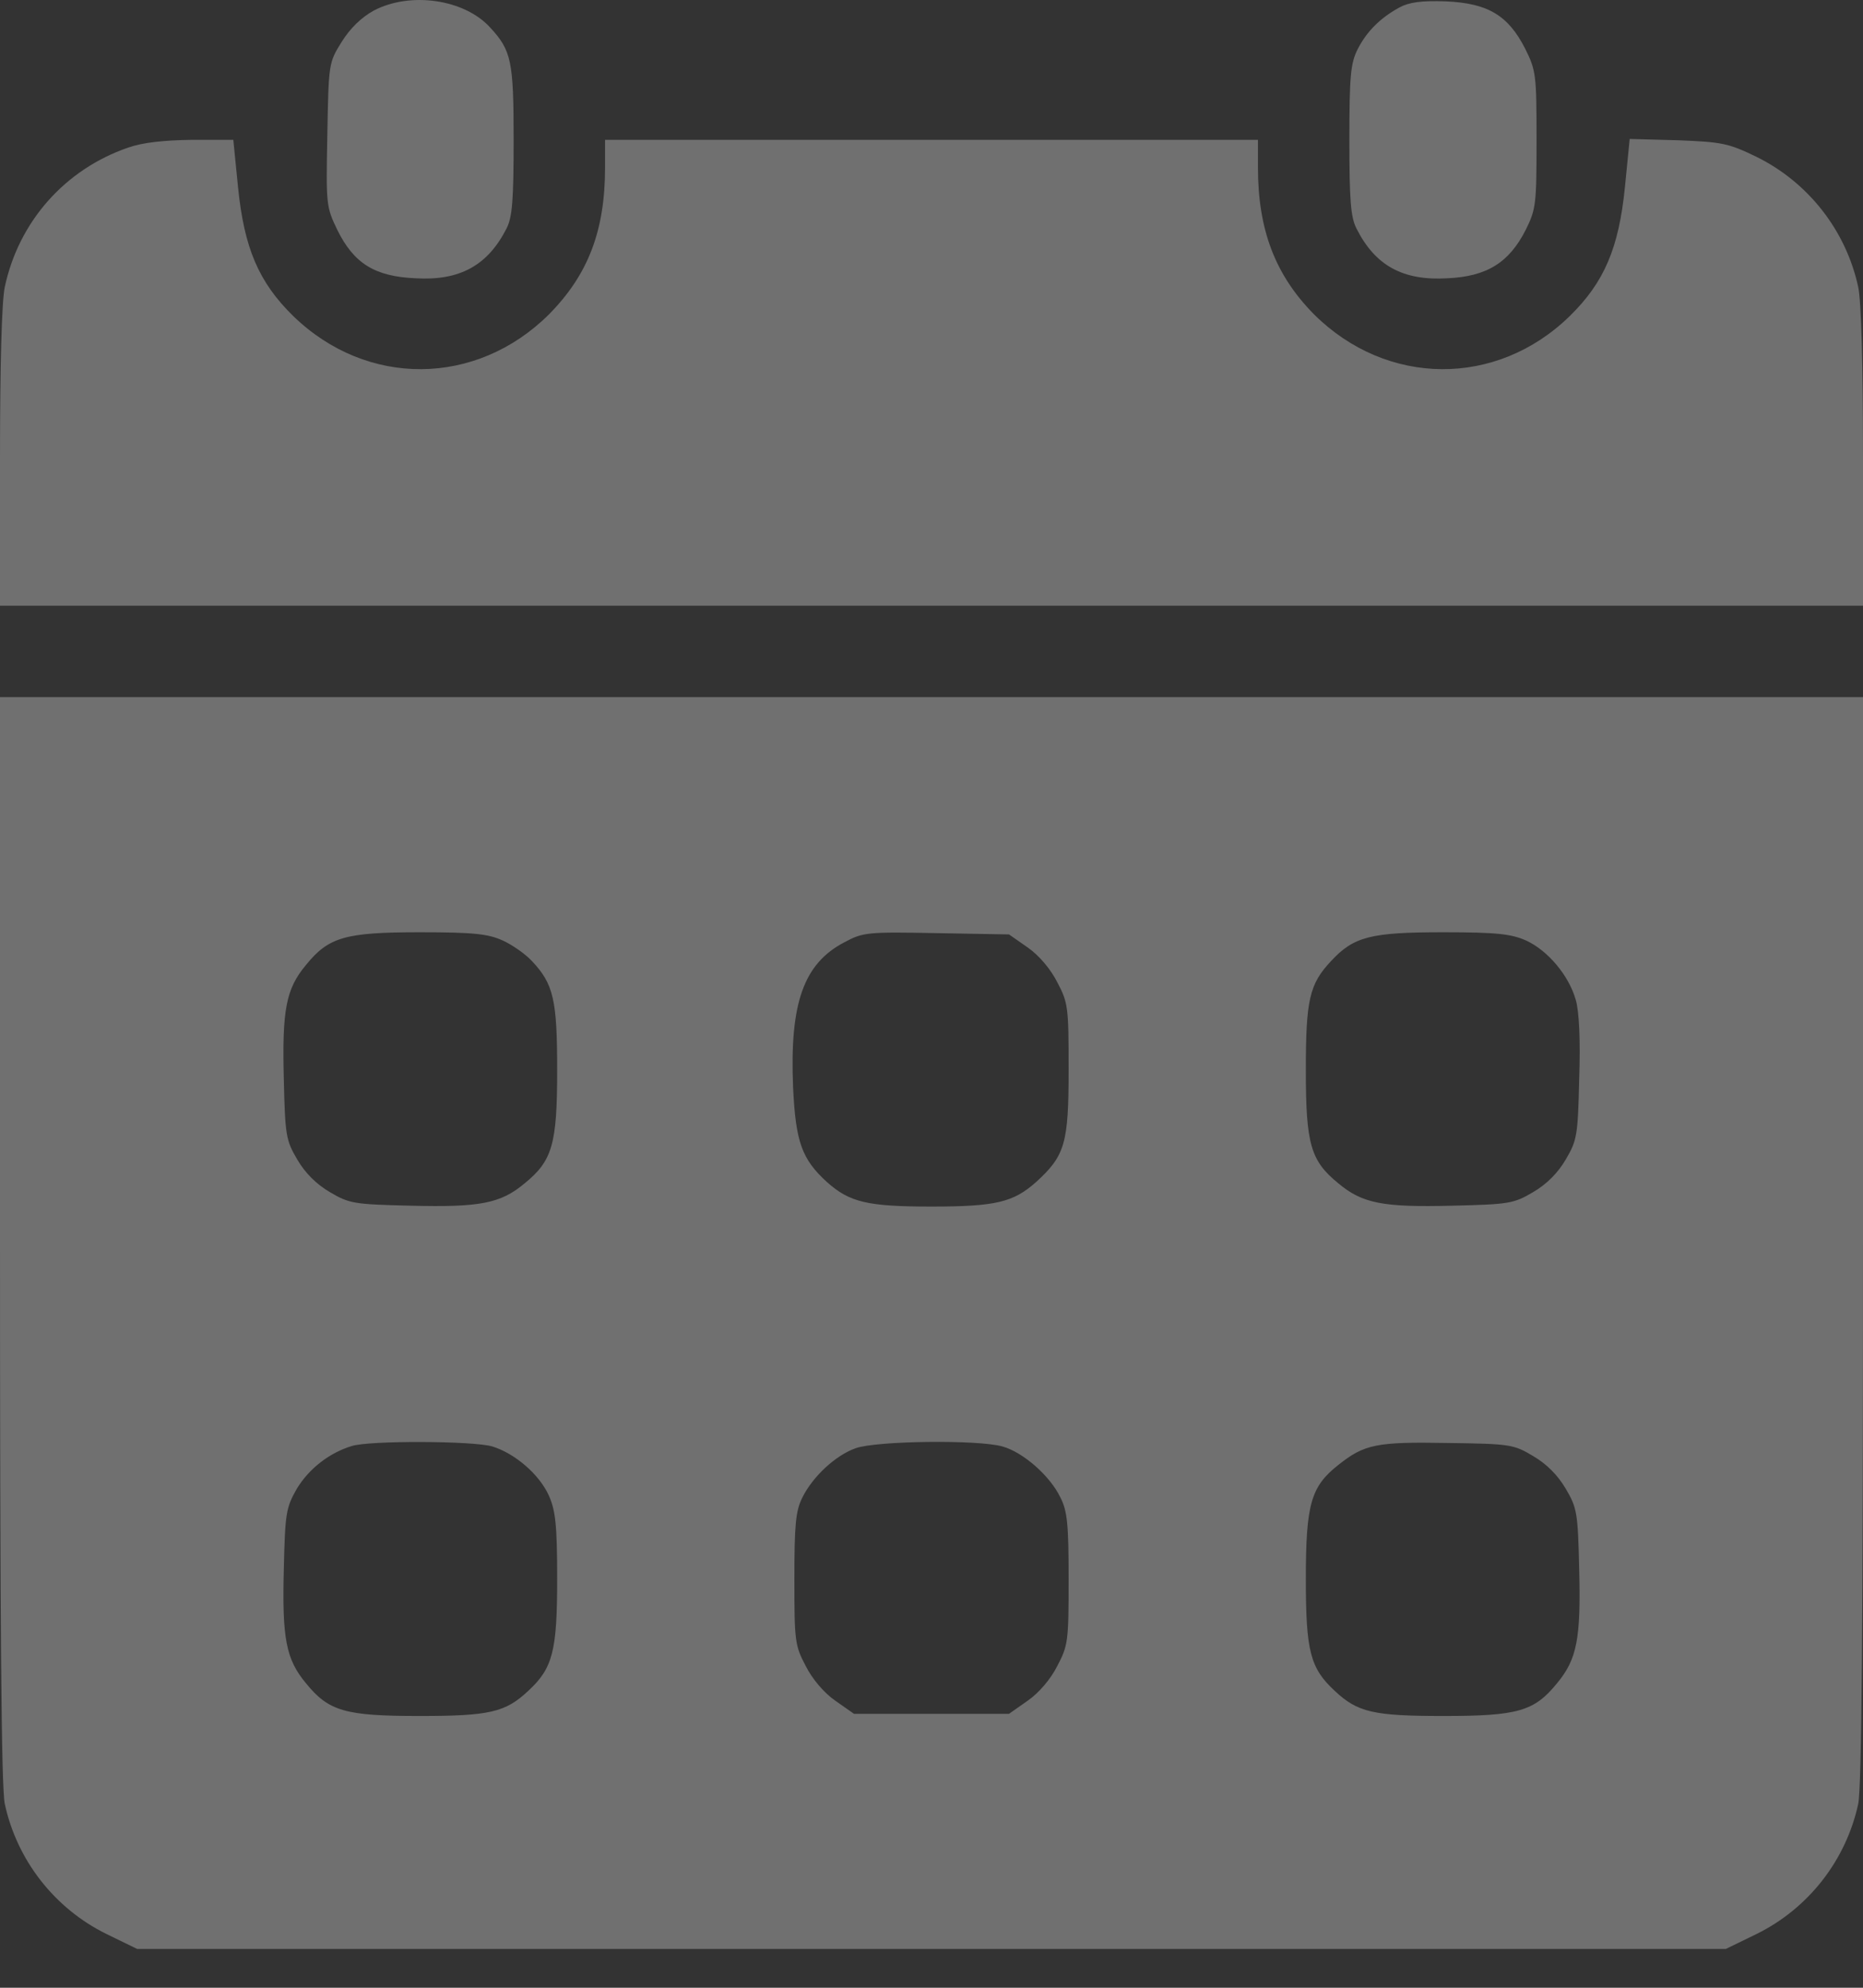 <?xml version="1.0" encoding="UTF-8"?> <svg xmlns="http://www.w3.org/2000/svg" width="30" height="32" viewBox="0 0 30 32" fill="none"><rect x="0" y="0" width="30" height="32" fill="#333333" stroke="none"/><path d="M6.021 0.169C5.818 0.281 5.643 0.45 5.502 0.674C5.292 1.01 5.292 1.024 5.271 2.167C5.25 3.295 5.25 3.323 5.432 3.702C5.699 4.242 6.035 4.452 6.694 4.48C7.409 4.522 7.857 4.27 8.159 3.674C8.25 3.492 8.271 3.218 8.271 2.251C8.271 0.982 8.236 0.814 7.893 0.443C7.479 -0.013 6.61 -0.139 6.021 0.169Z" fill="white" fill-opacity="0.3"></path><path d="M22.535 0.12C22.227 0.288 22.009 0.505 21.862 0.793C21.75 1.017 21.729 1.213 21.729 2.251C21.729 3.218 21.75 3.491 21.841 3.674C22.143 4.277 22.591 4.522 23.306 4.48C23.944 4.452 24.301 4.227 24.568 3.702C24.736 3.365 24.743 3.281 24.743 2.251C24.743 1.213 24.736 1.136 24.561 0.786C24.287 0.246 23.958 0.05 23.278 0.022C22.893 0.008 22.689 0.036 22.535 0.12Z" fill="white" fill-opacity="0.3"></path><path d="M2.061 2.377C1.044 2.728 0.301 3.569 0.077 4.62C0.028 4.851 0 5.875 0 7.368V9.751H15H30V7.368C30 5.875 29.972 4.851 29.923 4.62C29.727 3.716 29.124 2.938 28.283 2.524C27.834 2.307 27.736 2.286 27.021 2.258L26.243 2.237L26.166 3.015C26.068 3.989 25.836 4.543 25.276 5.09C24.098 6.239 22.332 6.225 21.161 5.062C20.537 4.431 20.257 3.702 20.257 2.7V2.251H15H9.743V2.7C9.743 3.716 9.47 4.424 8.839 5.062C7.668 6.225 5.909 6.239 4.724 5.09C4.164 4.543 3.932 3.989 3.834 3.022L3.757 2.251H3.091C2.636 2.258 2.299 2.293 2.061 2.377Z" fill="white" fill-opacity="0.3"></path><path d="M0 19.95C0 26.139 0.021 28.774 0.077 29.041C0.273 29.945 0.876 30.723 1.717 31.136L2.208 31.375H15H27.792L28.283 31.136C29.124 30.723 29.727 29.945 29.923 29.041C29.979 28.774 30 26.139 30 19.95V11.223H15H0V19.95ZM8.096 15.141C8.25 15.211 8.46 15.358 8.565 15.471C8.916 15.842 8.972 16.101 8.972 17.23C8.972 18.422 8.895 18.688 8.446 19.052C8.061 19.375 7.724 19.438 6.617 19.41C5.699 19.389 5.622 19.375 5.313 19.192C5.096 19.066 4.914 18.884 4.787 18.667C4.605 18.358 4.591 18.281 4.57 17.363C4.542 16.256 4.605 15.919 4.928 15.534C5.292 15.085 5.558 15.008 6.764 15.008C7.64 15.008 7.864 15.036 8.096 15.141ZM16.549 15.253C16.731 15.379 16.921 15.604 17.026 15.814C17.201 16.143 17.208 16.221 17.208 17.216C17.208 18.407 17.152 18.604 16.682 19.031C16.318 19.354 16.037 19.424 15 19.424C13.963 19.424 13.682 19.354 13.318 19.031C12.911 18.66 12.813 18.386 12.771 17.503C12.715 16.151 12.939 15.513 13.598 15.169C13.899 15.008 13.963 15.001 15.084 15.022L16.248 15.043L16.549 15.253ZM24.575 15.141C24.925 15.302 25.262 15.702 25.374 16.094C25.43 16.284 25.451 16.746 25.43 17.363C25.409 18.281 25.395 18.358 25.213 18.667C25.086 18.884 24.904 19.066 24.687 19.192C24.378 19.375 24.301 19.389 23.383 19.41C22.276 19.438 21.939 19.375 21.554 19.052C21.105 18.688 21.028 18.422 21.028 17.23C21.028 16.101 21.084 15.842 21.435 15.471C21.799 15.078 22.072 15.008 23.236 15.008C24.112 15.008 24.336 15.036 24.575 15.141ZM7.928 23.286C8.292 23.398 8.685 23.735 8.839 24.078C8.944 24.316 8.972 24.541 8.972 25.417C8.972 26.58 8.902 26.854 8.509 27.218C8.138 27.569 7.878 27.625 6.75 27.625C5.558 27.625 5.292 27.548 4.928 27.099C4.605 26.713 4.542 26.377 4.57 25.27C4.591 24.358 4.605 24.274 4.78 23.966C4.977 23.643 5.299 23.391 5.664 23.279C5.951 23.188 7.626 23.195 7.928 23.286ZM16.142 23.286C16.472 23.377 16.907 23.756 17.075 24.106C17.187 24.323 17.208 24.534 17.208 25.417C17.208 26.412 17.201 26.489 17.026 26.819C16.921 27.029 16.731 27.253 16.549 27.379L16.248 27.59H15H13.752L13.451 27.379C13.269 27.253 13.079 27.029 12.974 26.819C12.799 26.489 12.792 26.412 12.792 25.417C12.792 24.548 12.813 24.323 12.918 24.113C13.086 23.77 13.458 23.426 13.78 23.314C14.11 23.195 15.75 23.174 16.142 23.286ZM24.687 23.44C24.904 23.566 25.086 23.749 25.213 23.966C25.395 24.274 25.409 24.351 25.43 25.27C25.458 26.377 25.395 26.713 25.072 27.099C24.708 27.548 24.442 27.625 23.25 27.625C22.122 27.625 21.862 27.569 21.491 27.218C21.098 26.854 21.028 26.58 21.028 25.417C21.028 24.211 21.112 23.931 21.547 23.587C21.967 23.251 22.164 23.209 23.306 23.23C24.315 23.244 24.372 23.251 24.687 23.44Z" fill="white" fill-opacity="0.3"></path></svg> 